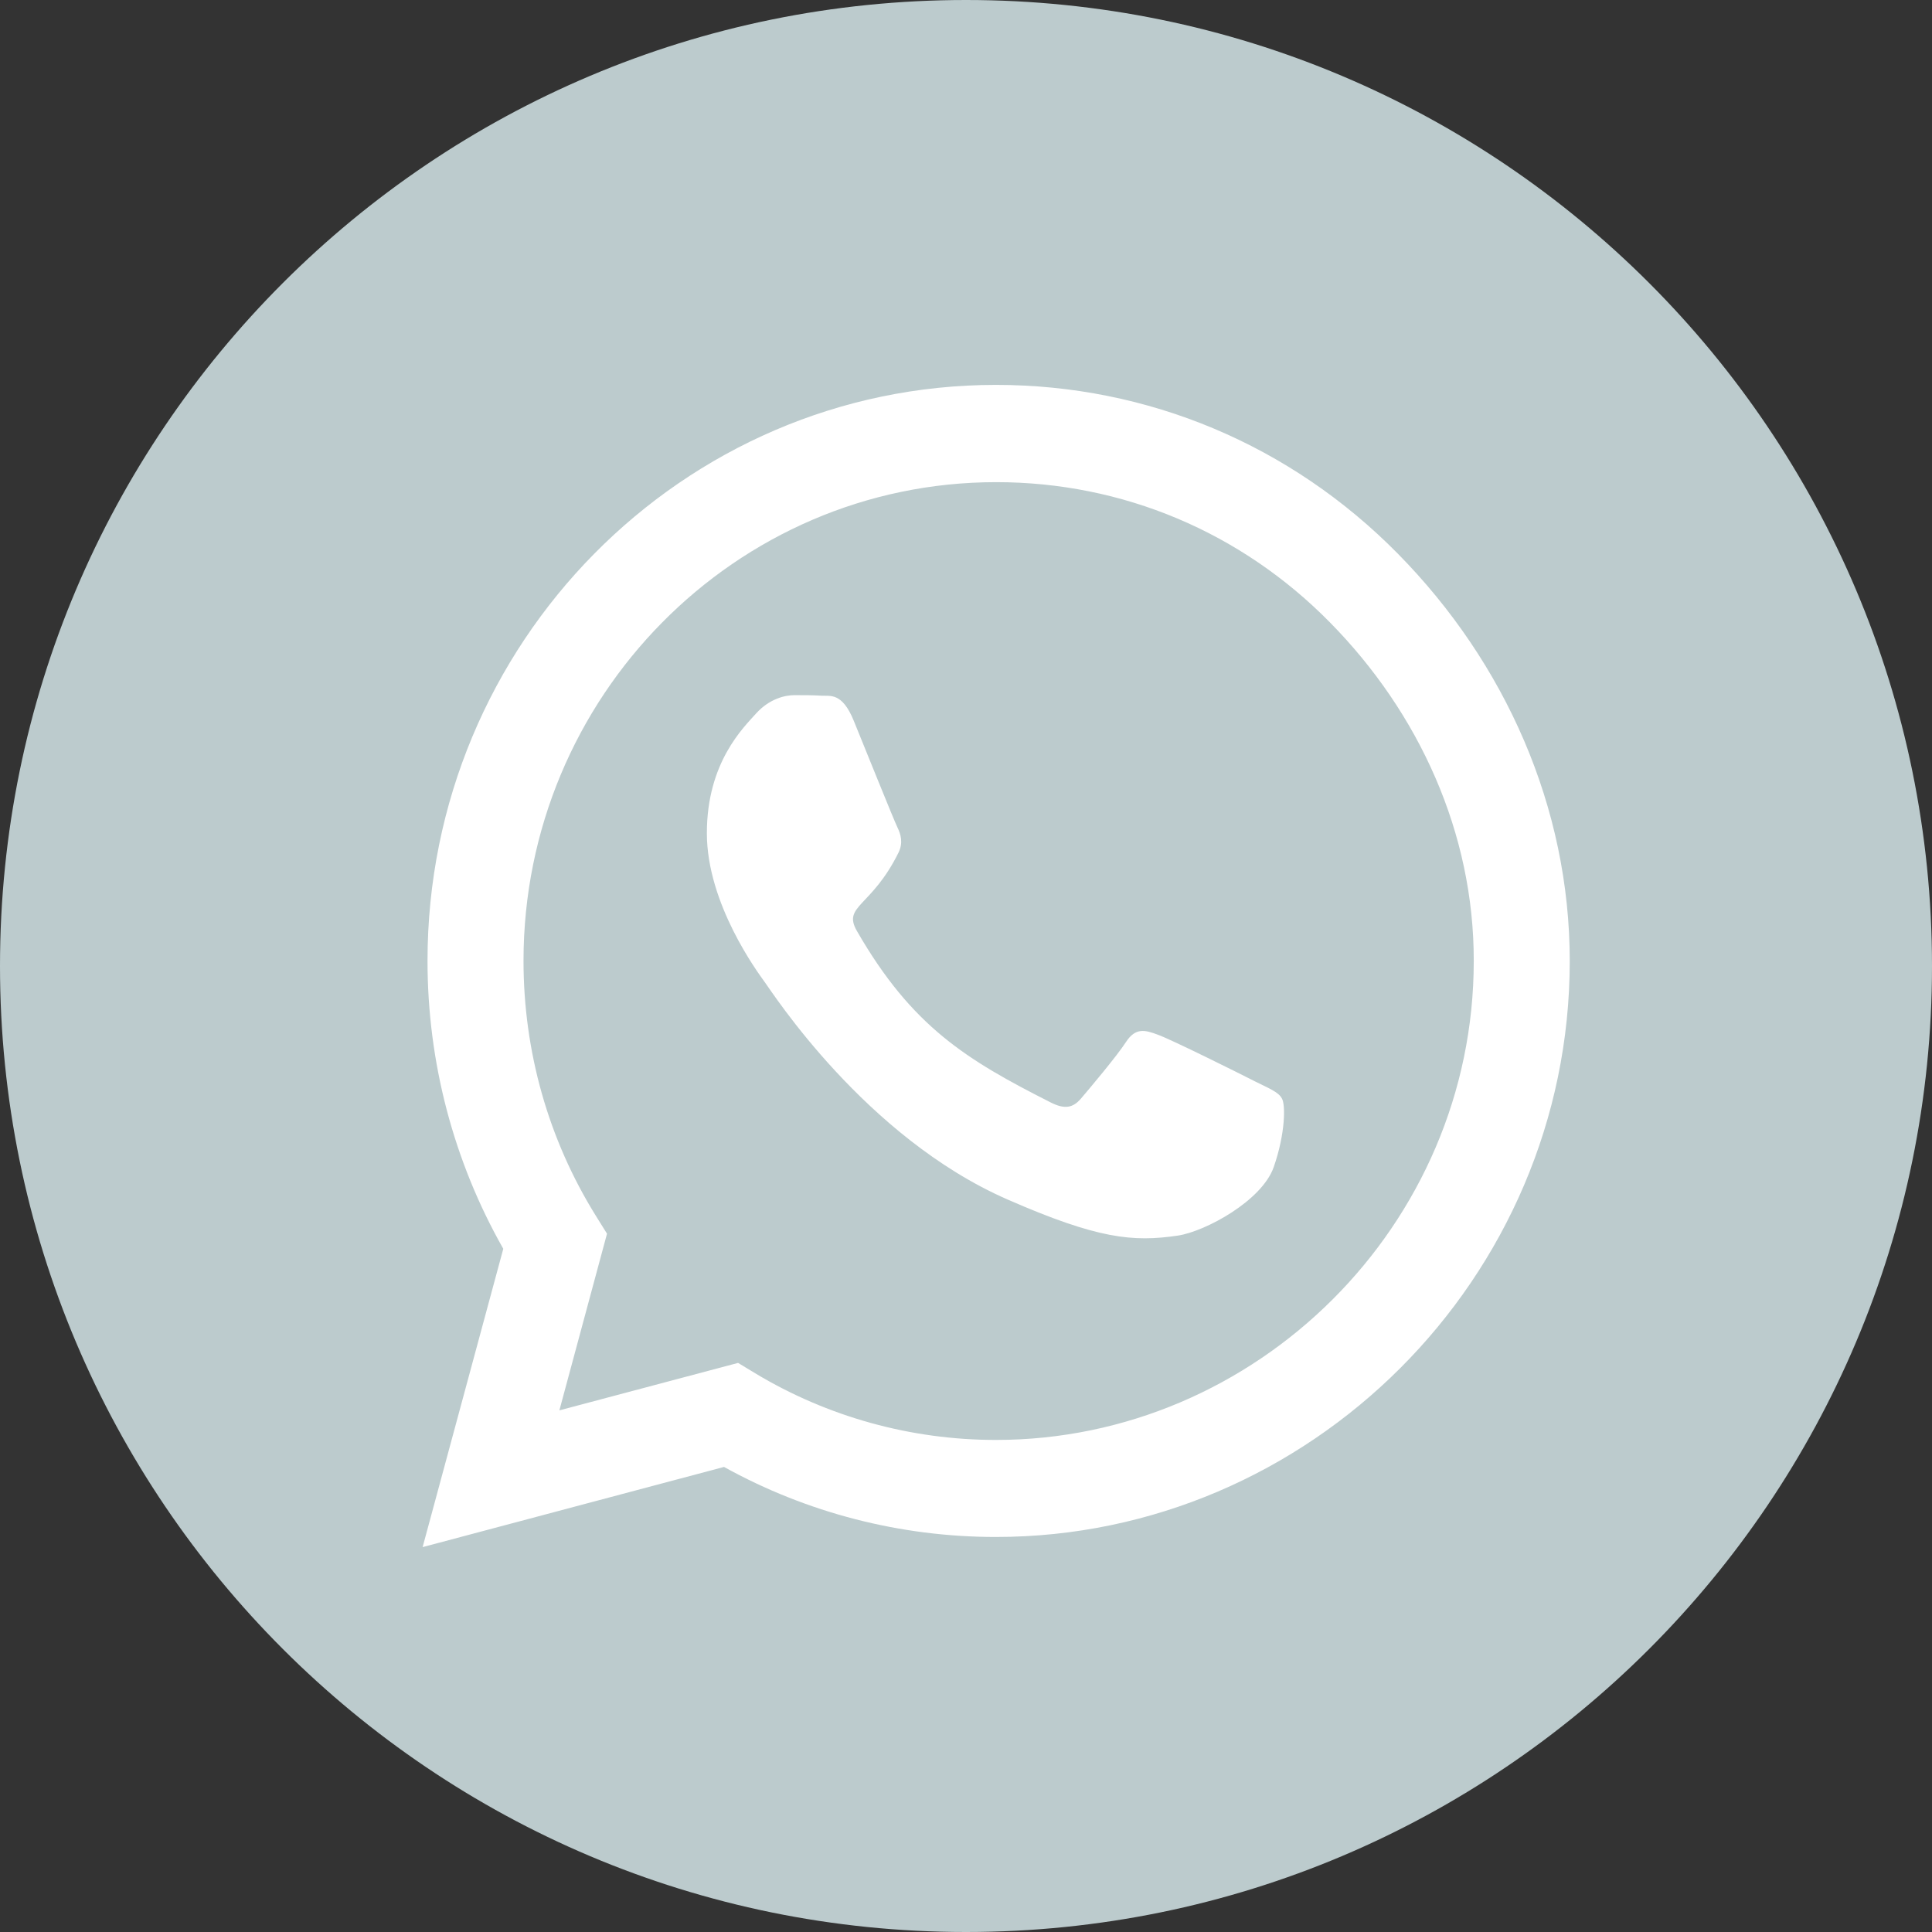 <svg width="32" height="32" viewBox="0 0 32 32" fill="none" xmlns="http://www.w3.org/2000/svg">
<rect x="0" y="0" width="32" height="32" fill="#333333" stroke="none"/>
<path d="M16 32C24.837 32 32 24.837 32 16C32 7.163 24.837 0 16 0C7.163 0 0 7.163 0 16C0 24.837 7.163 32 16 32Z" fill="#BCCBCD"/>
<path d="M23.154 9.172C21.377 7.368 19.011 6.375 16.496 6.375C11.305 6.375 7.081 10.655 7.081 15.914C7.081 17.594 7.513 19.235 8.336 20.684L7 25.625L11.992 24.297C13.366 25.058 14.914 25.457 16.491 25.457H16.496C21.683 25.457 26 21.178 26 15.918C26 13.37 24.931 10.977 23.154 9.172ZM16.496 23.85C15.088 23.85 13.709 23.468 12.509 22.746L12.225 22.574L9.265 23.36L10.054 20.434L9.867 20.134C9.082 18.87 8.671 17.414 8.671 15.914C8.671 11.544 12.183 7.986 16.5 7.986C18.591 7.986 20.555 8.811 22.03 10.311C23.506 11.81 24.414 13.8 24.41 15.918C24.41 20.293 20.809 23.85 16.496 23.85ZM20.788 17.912C20.555 17.792 19.397 17.216 19.18 17.139C18.964 17.057 18.807 17.018 18.65 17.259C18.493 17.5 18.044 18.032 17.904 18.196C17.768 18.355 17.628 18.376 17.395 18.256C16.012 17.555 15.105 17.006 14.193 15.42C13.951 14.999 14.435 15.029 14.884 14.118C14.96 13.959 14.922 13.822 14.863 13.701C14.804 13.581 14.333 12.408 14.138 11.931C13.947 11.467 13.752 11.531 13.608 11.523C13.472 11.514 13.315 11.514 13.158 11.514C13.001 11.514 12.747 11.574 12.53 11.81C12.314 12.051 11.708 12.627 11.708 13.8C11.708 14.973 12.552 16.107 12.666 16.266C12.785 16.425 14.324 18.832 16.687 19.867C18.18 20.52 18.765 20.576 19.511 20.465C19.965 20.396 20.902 19.889 21.097 19.33C21.292 18.771 21.292 18.294 21.233 18.196C21.178 18.088 21.021 18.028 20.788 17.912Z" fill="white"/>
</svg>

